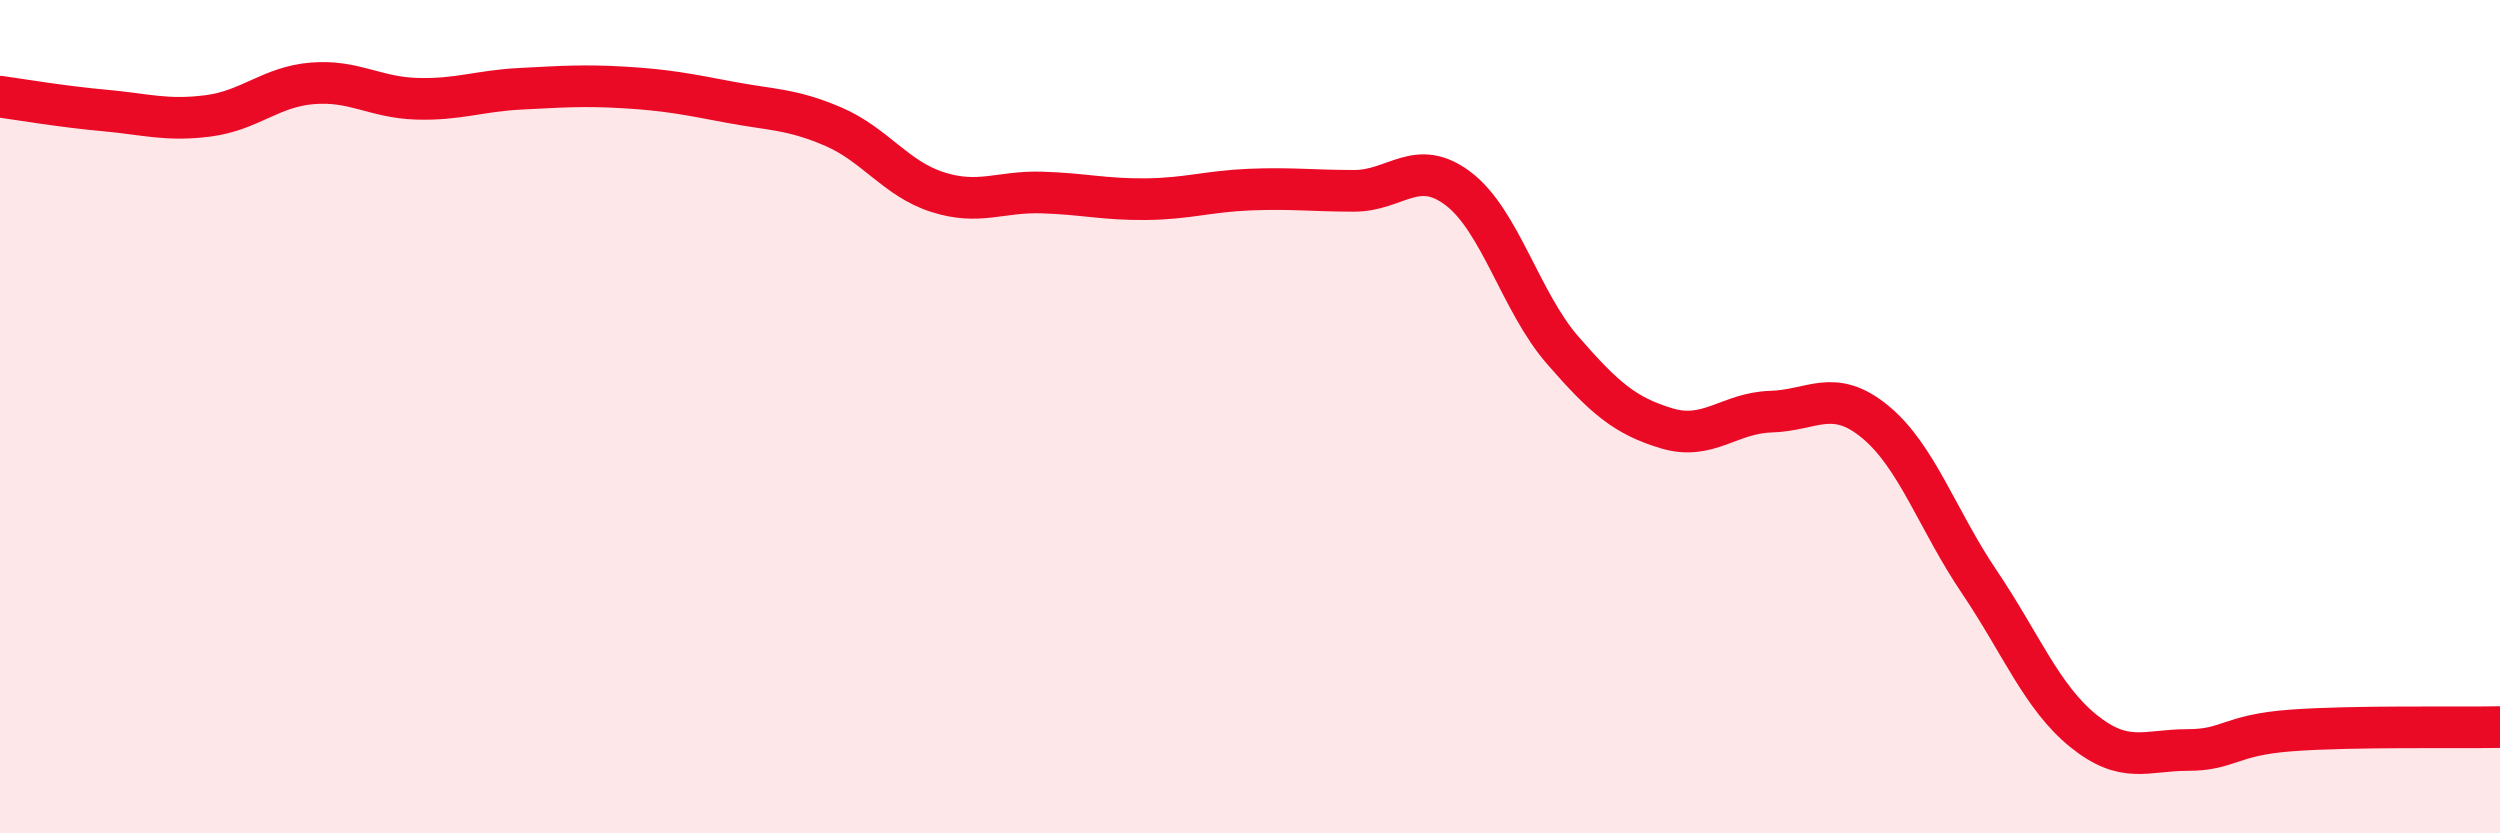 
    <svg width="60" height="20" viewBox="0 0 60 20" xmlns="http://www.w3.org/2000/svg">
      <path
        d="M 0,2.32 C 0.5,2.39 1.5,2.56 2.5,2.65 C 3.5,2.74 4,2.91 5,2.78 C 6,2.65 6.5,2.08 7.5,2 C 8.5,1.92 9,2.34 10,2.37 C 11,2.4 11.5,2.18 12.5,2.13 C 13.5,2.08 14,2.04 15,2.1 C 16,2.16 16.5,2.26 17.5,2.45 C 18.5,2.64 19,2.61 20,3.04 C 21,3.47 21.5,4.29 22.5,4.61 C 23.5,4.93 24,4.59 25,4.62 C 26,4.65 26.5,4.79 27.5,4.78 C 28.5,4.77 29,4.59 30,4.55 C 31,4.51 31.5,4.58 32.5,4.58 C 33.5,4.58 34,3.77 35,4.53 C 36,5.29 36.5,7.25 37.5,8.4 C 38.5,9.55 39,9.98 40,10.28 C 41,10.58 41.5,9.91 42.5,9.88 C 43.5,9.85 44,9.3 45,10.12 C 46,10.94 46.5,12.48 47.5,13.96 C 48.5,15.44 49,16.73 50,17.54 C 51,18.35 51.5,18 52.5,18 C 53.5,18 53.5,17.64 55,17.53 C 56.5,17.42 59,17.47 60,17.45L60 20L0 20Z"
        fill="#EB0A25"
        opacity="0.1"
        stroke-linecap="round"
        stroke-linejoin="round"
      />
      <path
        d="M 0,2.32 C 0.5,2.39 1.5,2.56 2.5,2.65 C 3.5,2.74 4,2.91 5,2.78 C 6,2.65 6.5,2.08 7.5,2 C 8.5,1.92 9,2.34 10,2.37 C 11,2.4 11.5,2.18 12.5,2.13 C 13.5,2.08 14,2.04 15,2.1 C 16,2.16 16.5,2.26 17.5,2.45 C 18.5,2.64 19,2.61 20,3.04 C 21,3.47 21.5,4.29 22.5,4.61 C 23.5,4.93 24,4.59 25,4.62 C 26,4.65 26.5,4.79 27.5,4.78 C 28.5,4.77 29,4.59 30,4.55 C 31,4.51 31.5,4.58 32.5,4.58 C 33.5,4.58 34,3.77 35,4.53 C 36,5.29 36.5,7.25 37.5,8.4 C 38.5,9.55 39,9.98 40,10.28 C 41,10.58 41.5,9.91 42.5,9.88 C 43.5,9.85 44,9.3 45,10.12 C 46,10.94 46.5,12.48 47.5,13.96 C 48.5,15.44 49,16.73 50,17.54 C 51,18.35 51.5,18 52.5,18 C 53.5,18 53.5,17.64 55,17.53 C 56.5,17.42 59,17.47 60,17.45"
        stroke="#EB0A25"
        stroke-width="1"
        fill="none"
        stroke-linecap="round"
        stroke-linejoin="round"
      />
    </svg>
  